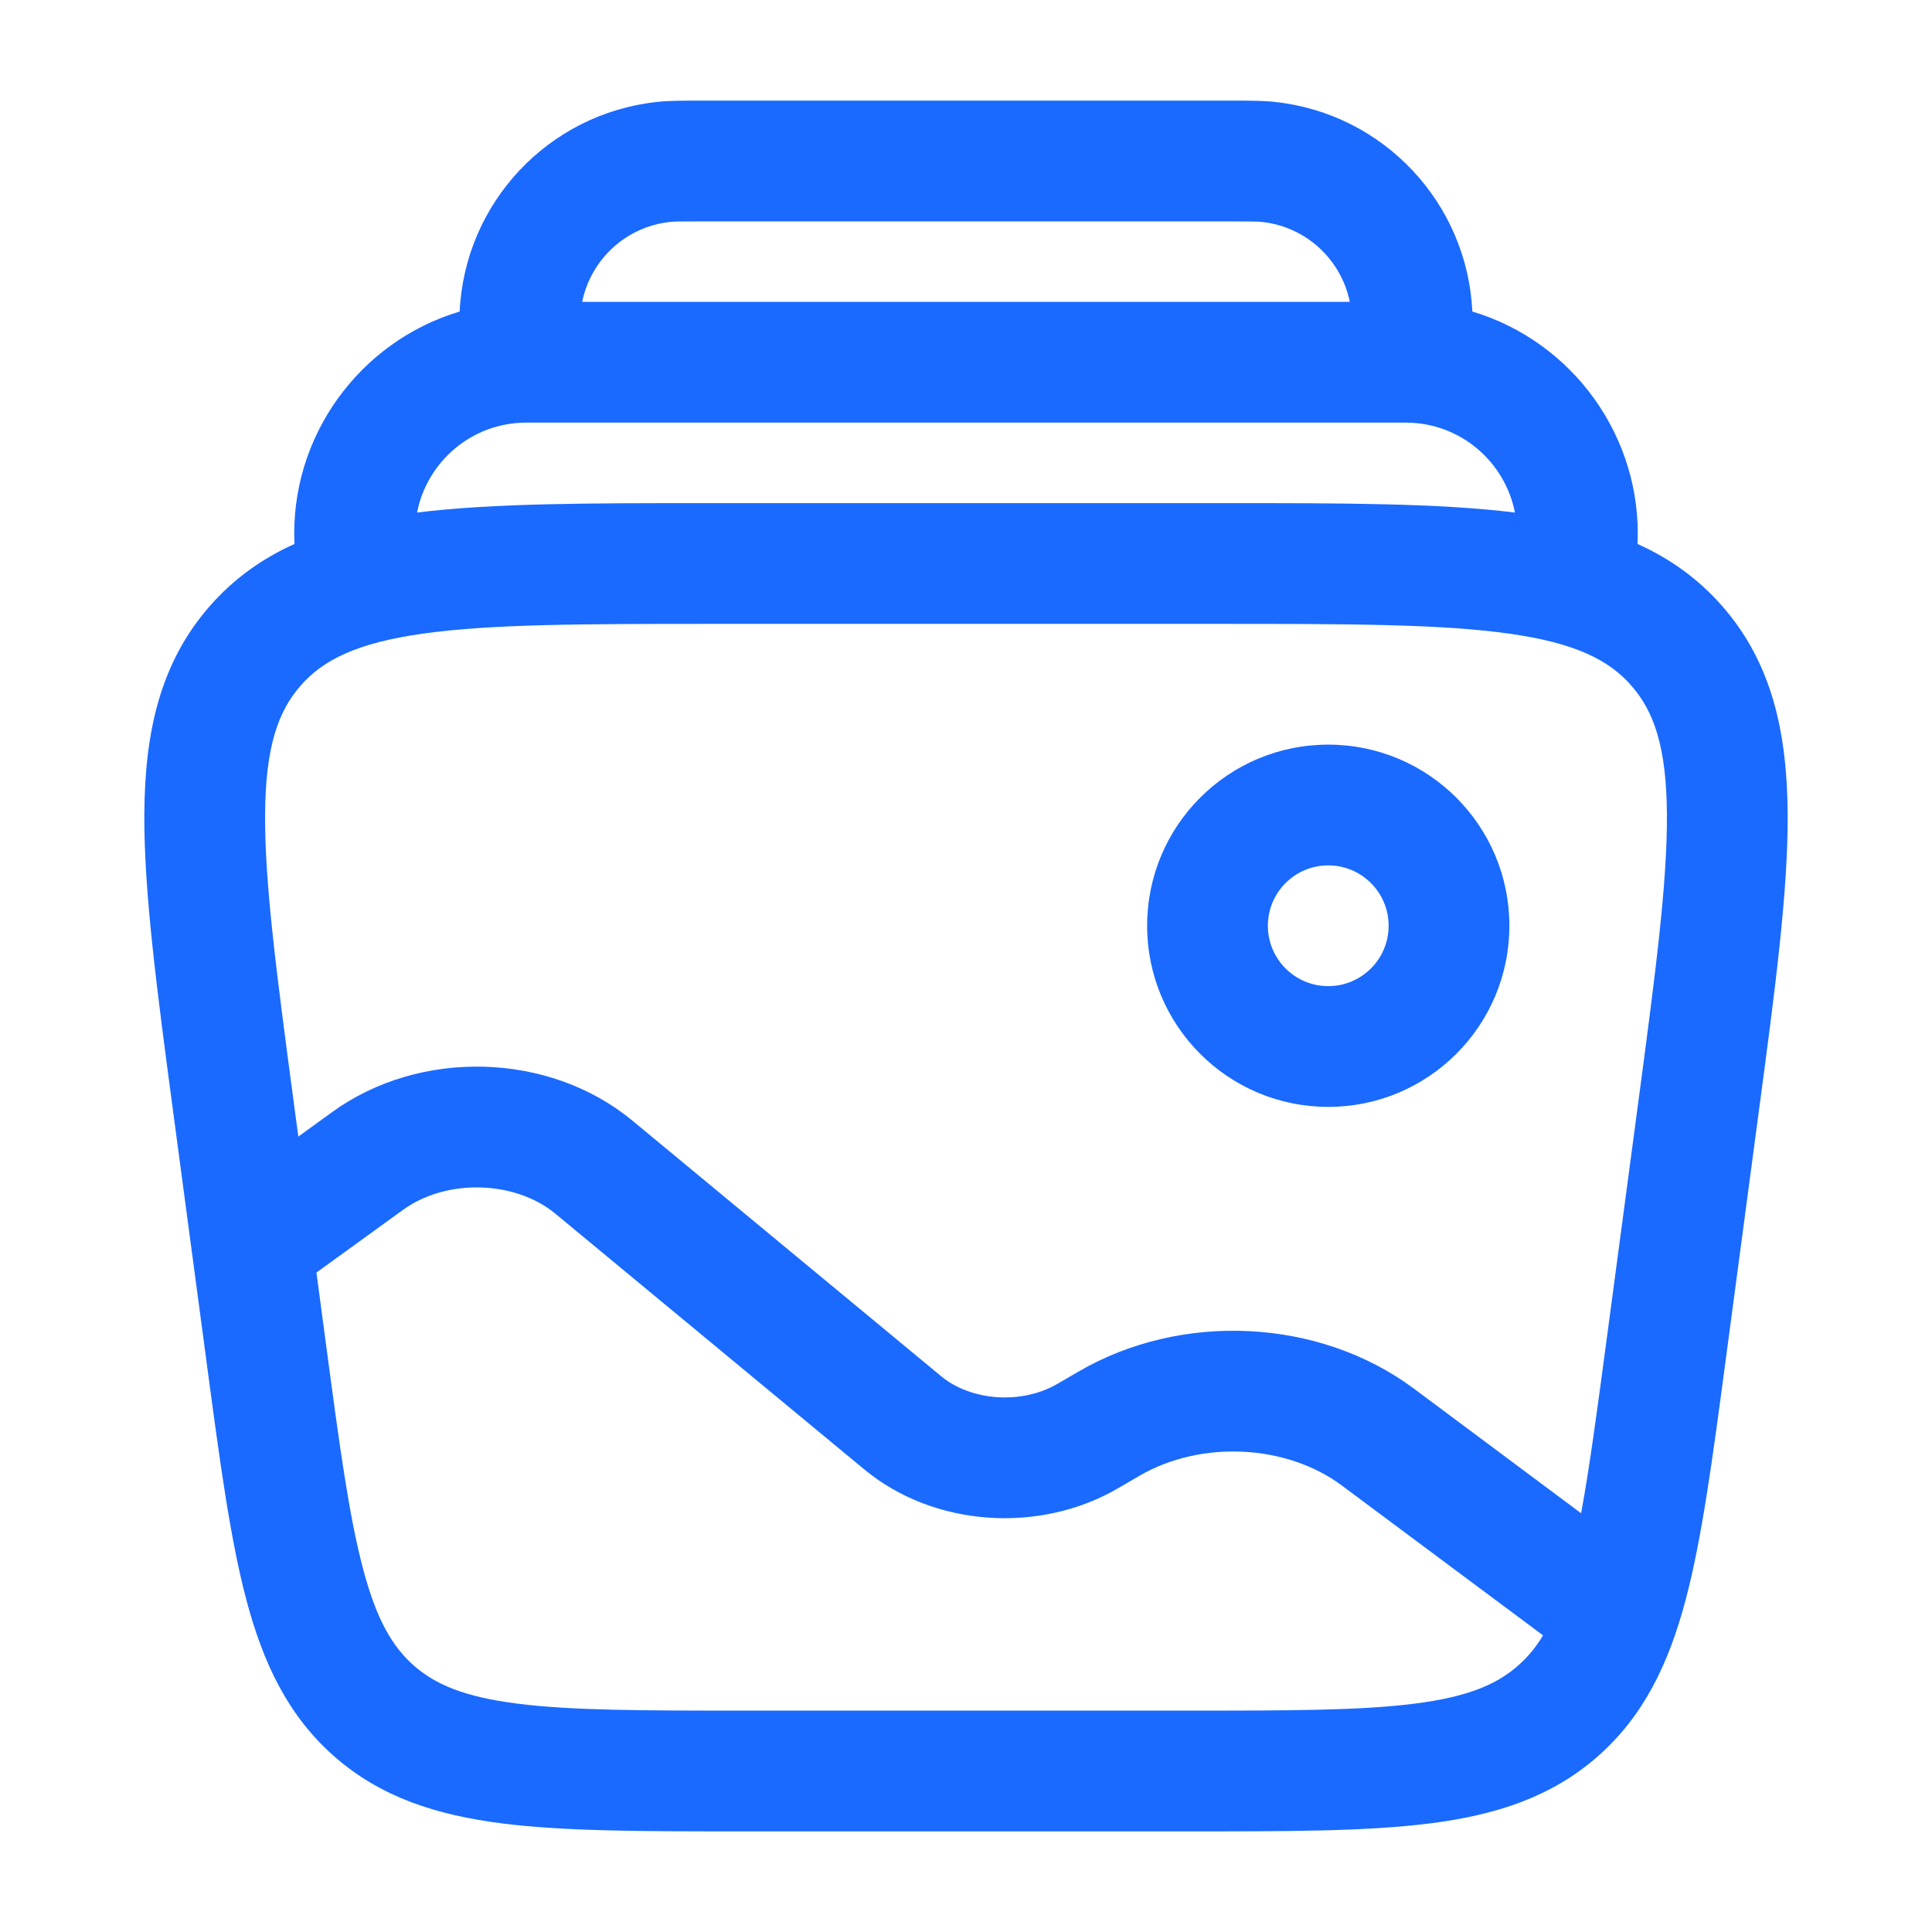 <svg width="24" height="24" viewBox="0 0 24 24" fill="none" xmlns="http://www.w3.org/2000/svg">
<path fill-rule="evenodd" clip-rule="evenodd" d="M8.699 1.25C8.713 1.25 8.727 1.25 8.741 1.25H15.259C15.273 1.25 15.287 1.25 15.3 1.25C15.52 1.25 15.689 1.25 15.836 1.266C17.19 1.411 18.227 2.523 18.29 3.87C19.532 4.241 20.402 5.425 20.342 6.757C20.74 6.937 21.093 7.185 21.395 7.53C22.011 8.234 22.199 9.095 22.207 10.101C22.214 11.072 22.05 12.302 21.845 13.834L21.431 16.942C21.271 18.14 21.142 19.11 20.941 19.869C20.732 20.659 20.423 21.314 19.844 21.822C19.264 22.329 18.574 22.548 17.763 22.651C16.984 22.75 16.006 22.75 14.797 22.75H9.202C7.994 22.75 7.016 22.75 6.237 22.651C5.426 22.548 4.736 22.329 4.156 21.822C3.577 21.314 3.268 20.659 3.059 19.869C2.858 19.11 2.729 18.14 2.569 16.942L2.154 13.834C1.95 12.302 1.786 11.072 1.793 10.101C1.8 9.095 1.989 8.234 2.605 7.53C2.907 7.185 3.26 6.937 3.658 6.757C3.597 5.425 4.467 4.241 5.71 3.87C5.773 2.523 6.809 1.411 8.164 1.266C8.311 1.25 8.479 1.25 8.699 1.25ZM7.232 3.75H16.768C16.661 3.226 16.226 2.816 15.676 2.757C15.62 2.751 15.54 2.75 15.259 2.75H8.741C8.46 2.75 8.38 2.751 8.324 2.757C7.773 2.816 7.339 3.226 7.232 3.75ZM5.181 6.367C6.123 6.25 7.32 6.25 8.794 6.25H15.206C16.68 6.25 17.877 6.25 18.819 6.367C18.697 5.741 18.145 5.25 17.462 5.25H6.538C5.855 5.25 5.303 5.741 5.181 6.367ZM5.255 7.871C4.431 7.987 4.014 8.198 3.734 8.518C3.454 8.838 3.299 9.279 3.293 10.111C3.287 10.965 3.435 12.09 3.649 13.694L3.706 14.119L4.127 13.814C5.215 13.026 6.821 13.065 7.856 13.921L11.694 17.098C12.057 17.398 12.682 17.454 13.133 17.192L13.4 17.037C14.676 16.294 16.386 16.373 17.564 17.25L19.641 18.798C19.744 18.242 19.835 17.559 19.951 16.694L20.351 13.694C20.565 12.09 20.713 10.965 20.707 10.111C20.701 9.279 20.546 8.838 20.266 8.518C19.986 8.198 19.569 7.987 18.745 7.871C17.899 7.752 16.765 7.75 15.147 7.75H8.853C7.235 7.75 6.1 7.752 5.255 7.871ZM19.168 20.315L16.668 18.453C15.985 17.944 14.925 17.885 14.154 18.333L13.887 18.489C12.915 19.054 11.604 18.971 10.737 18.254L6.899 15.077C6.401 14.665 5.55 14.636 5.007 15.029L3.931 15.808L4.049 16.694C4.217 17.954 4.335 18.828 4.509 19.485C4.677 20.121 4.875 20.457 5.144 20.693C5.413 20.928 5.773 21.08 6.426 21.163C7.099 21.249 7.982 21.25 9.253 21.25H14.747C16.018 21.25 16.901 21.249 17.574 21.163C18.227 21.08 18.587 20.928 18.855 20.693C18.972 20.591 19.075 20.471 19.168 20.315ZM16.5 10.75C16.086 10.75 15.75 11.086 15.75 11.5C15.75 11.914 16.086 12.25 16.5 12.25C16.914 12.25 17.25 11.914 17.25 11.5C17.25 11.086 16.914 10.75 16.5 10.75ZM14.25 11.5C14.25 10.257 15.257 9.25 16.5 9.25C17.743 9.25 18.75 10.257 18.75 11.5C18.75 12.743 17.743 13.75 16.5 13.75C15.257 13.75 14.25 12.743 14.25 11.5Z" fill="#1A6AFF"/>
</svg>
